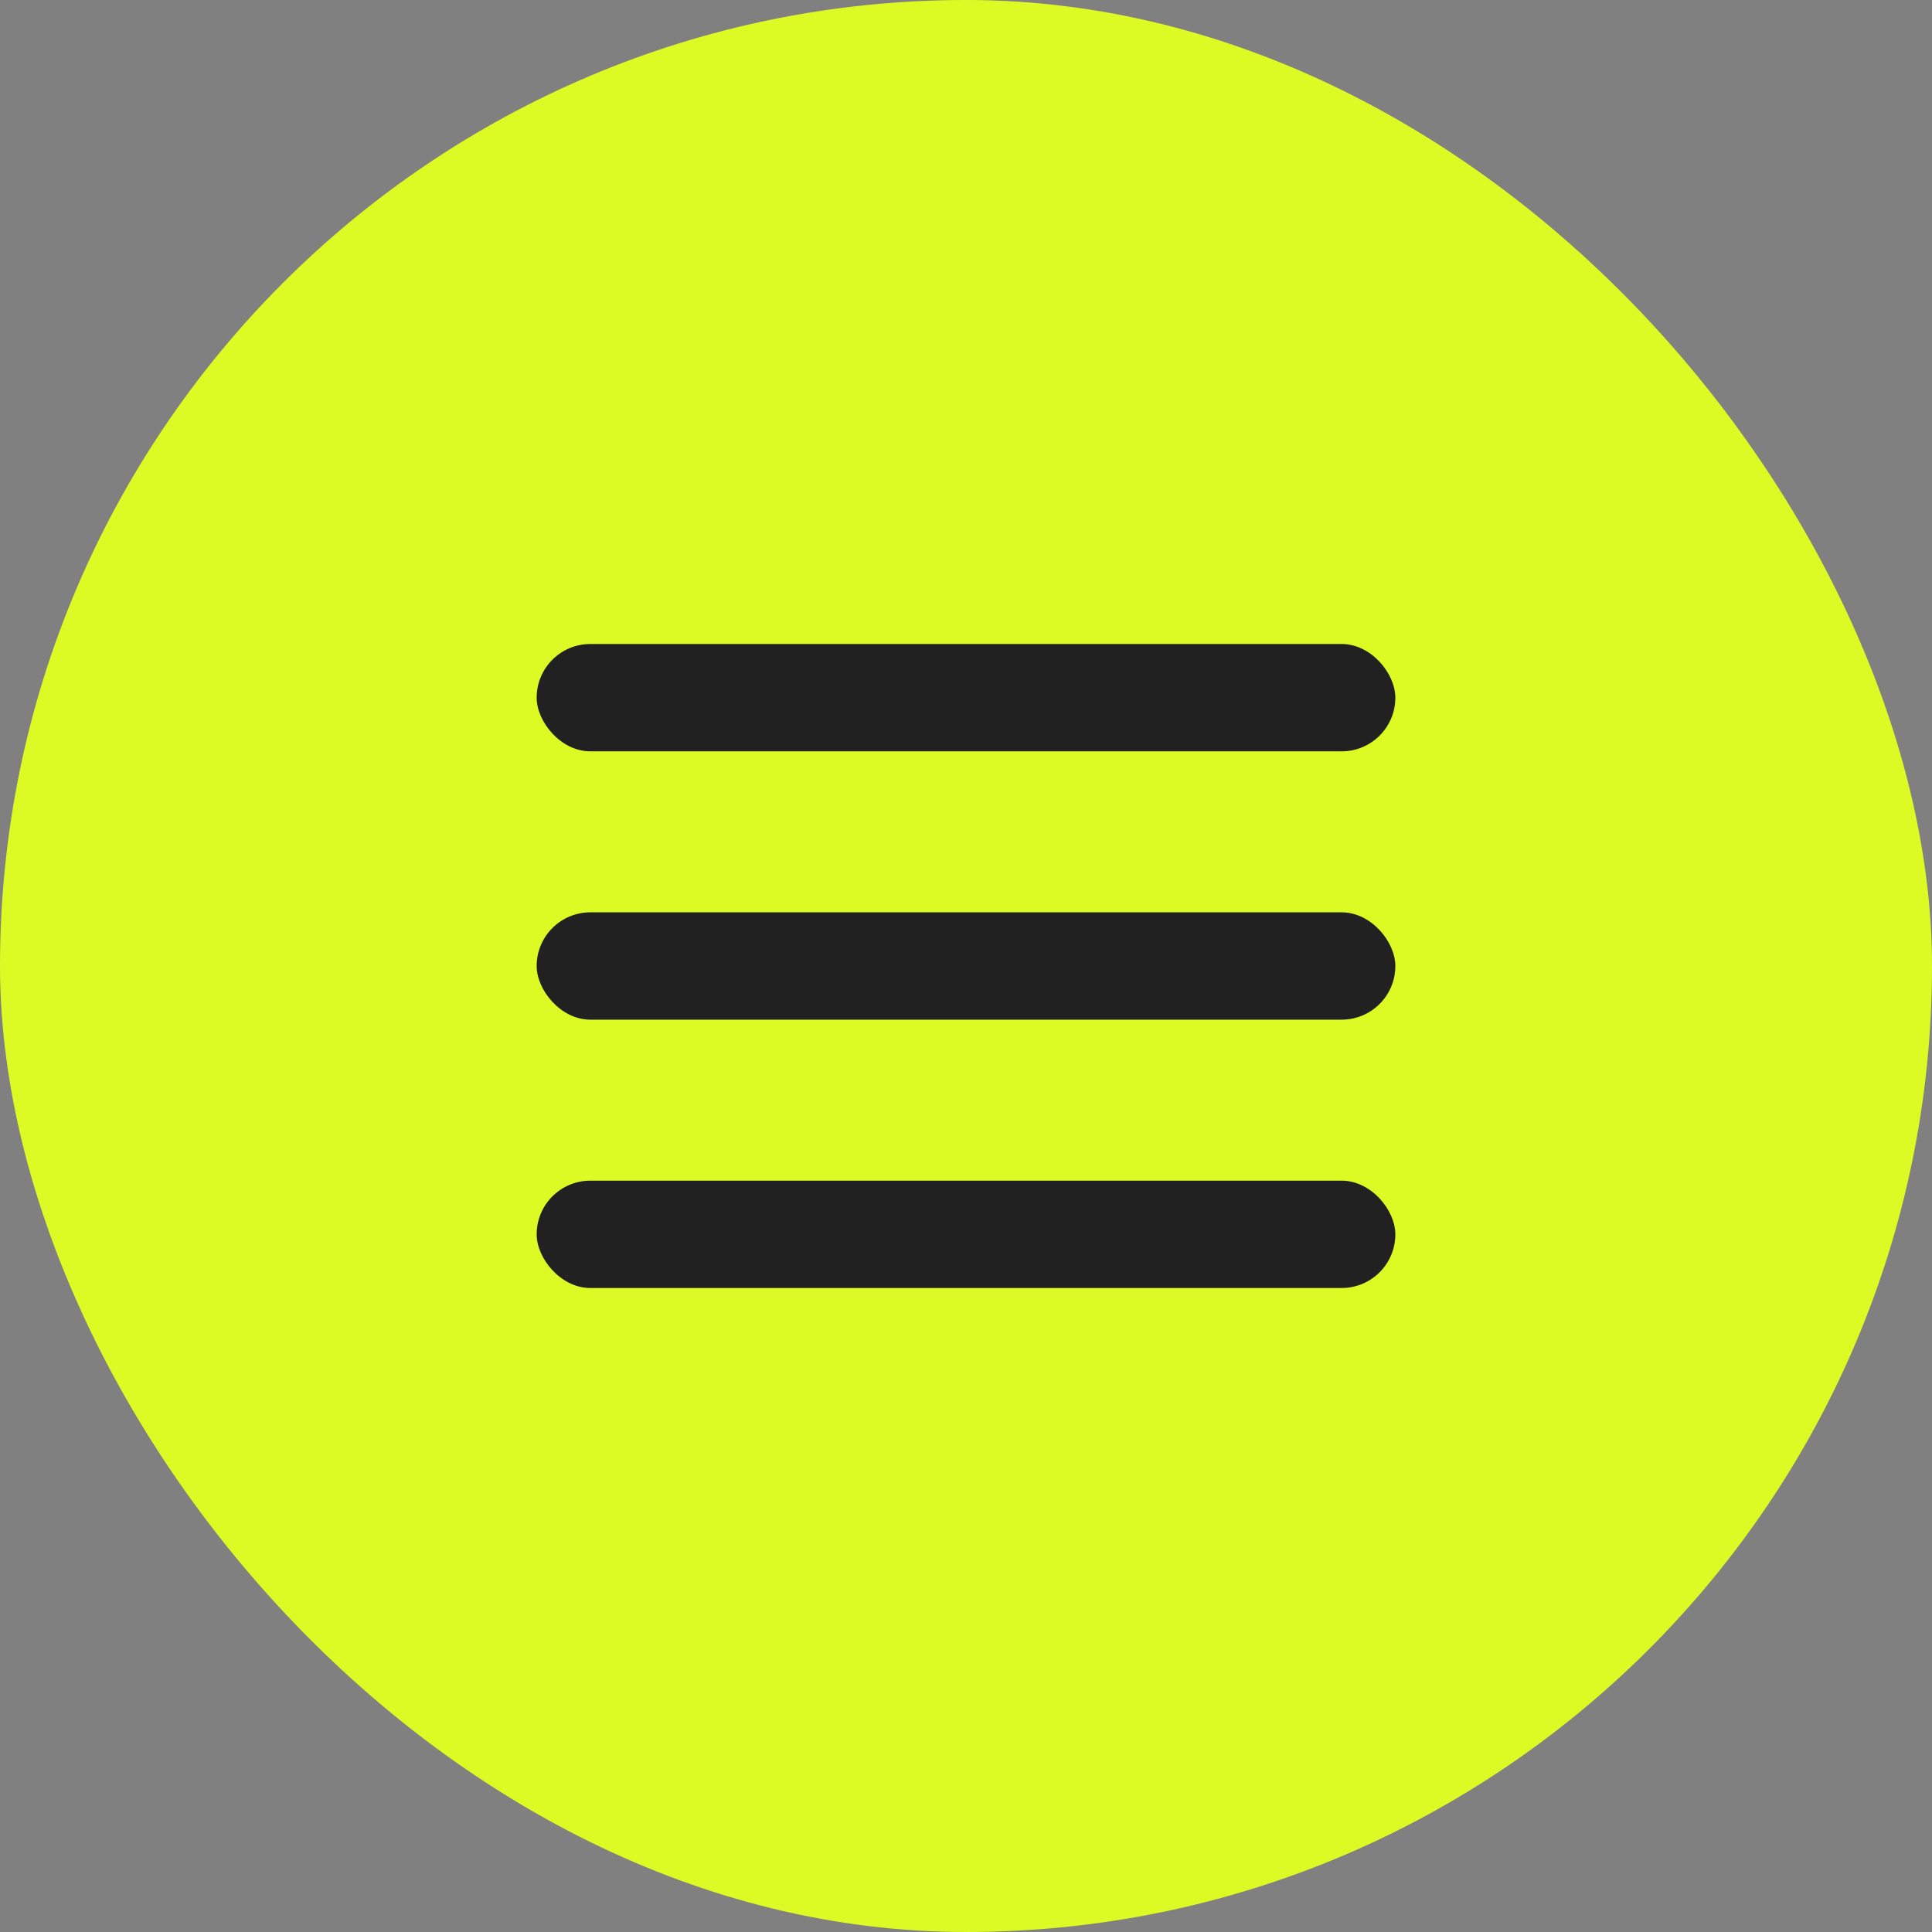 <?xml version="1.0" encoding="UTF-8"?> <svg xmlns="http://www.w3.org/2000/svg" width="36" height="36" viewBox="0 0 36 36" fill="none"><rect x="0" y="0" width="36" height="36" fill="#808080" stroke="none"/><rect width="36" height="36" rx="18" fill="#DCFB24"></rect><rect x="10" y="12" width="16" height="2" rx="1" fill="#212121"></rect><rect x="10" y="17" width="16" height="2" rx="1" fill="#212121"></rect><rect x="10" y="22" width="16" height="2" rx="1" fill="#212121"></rect></svg> 